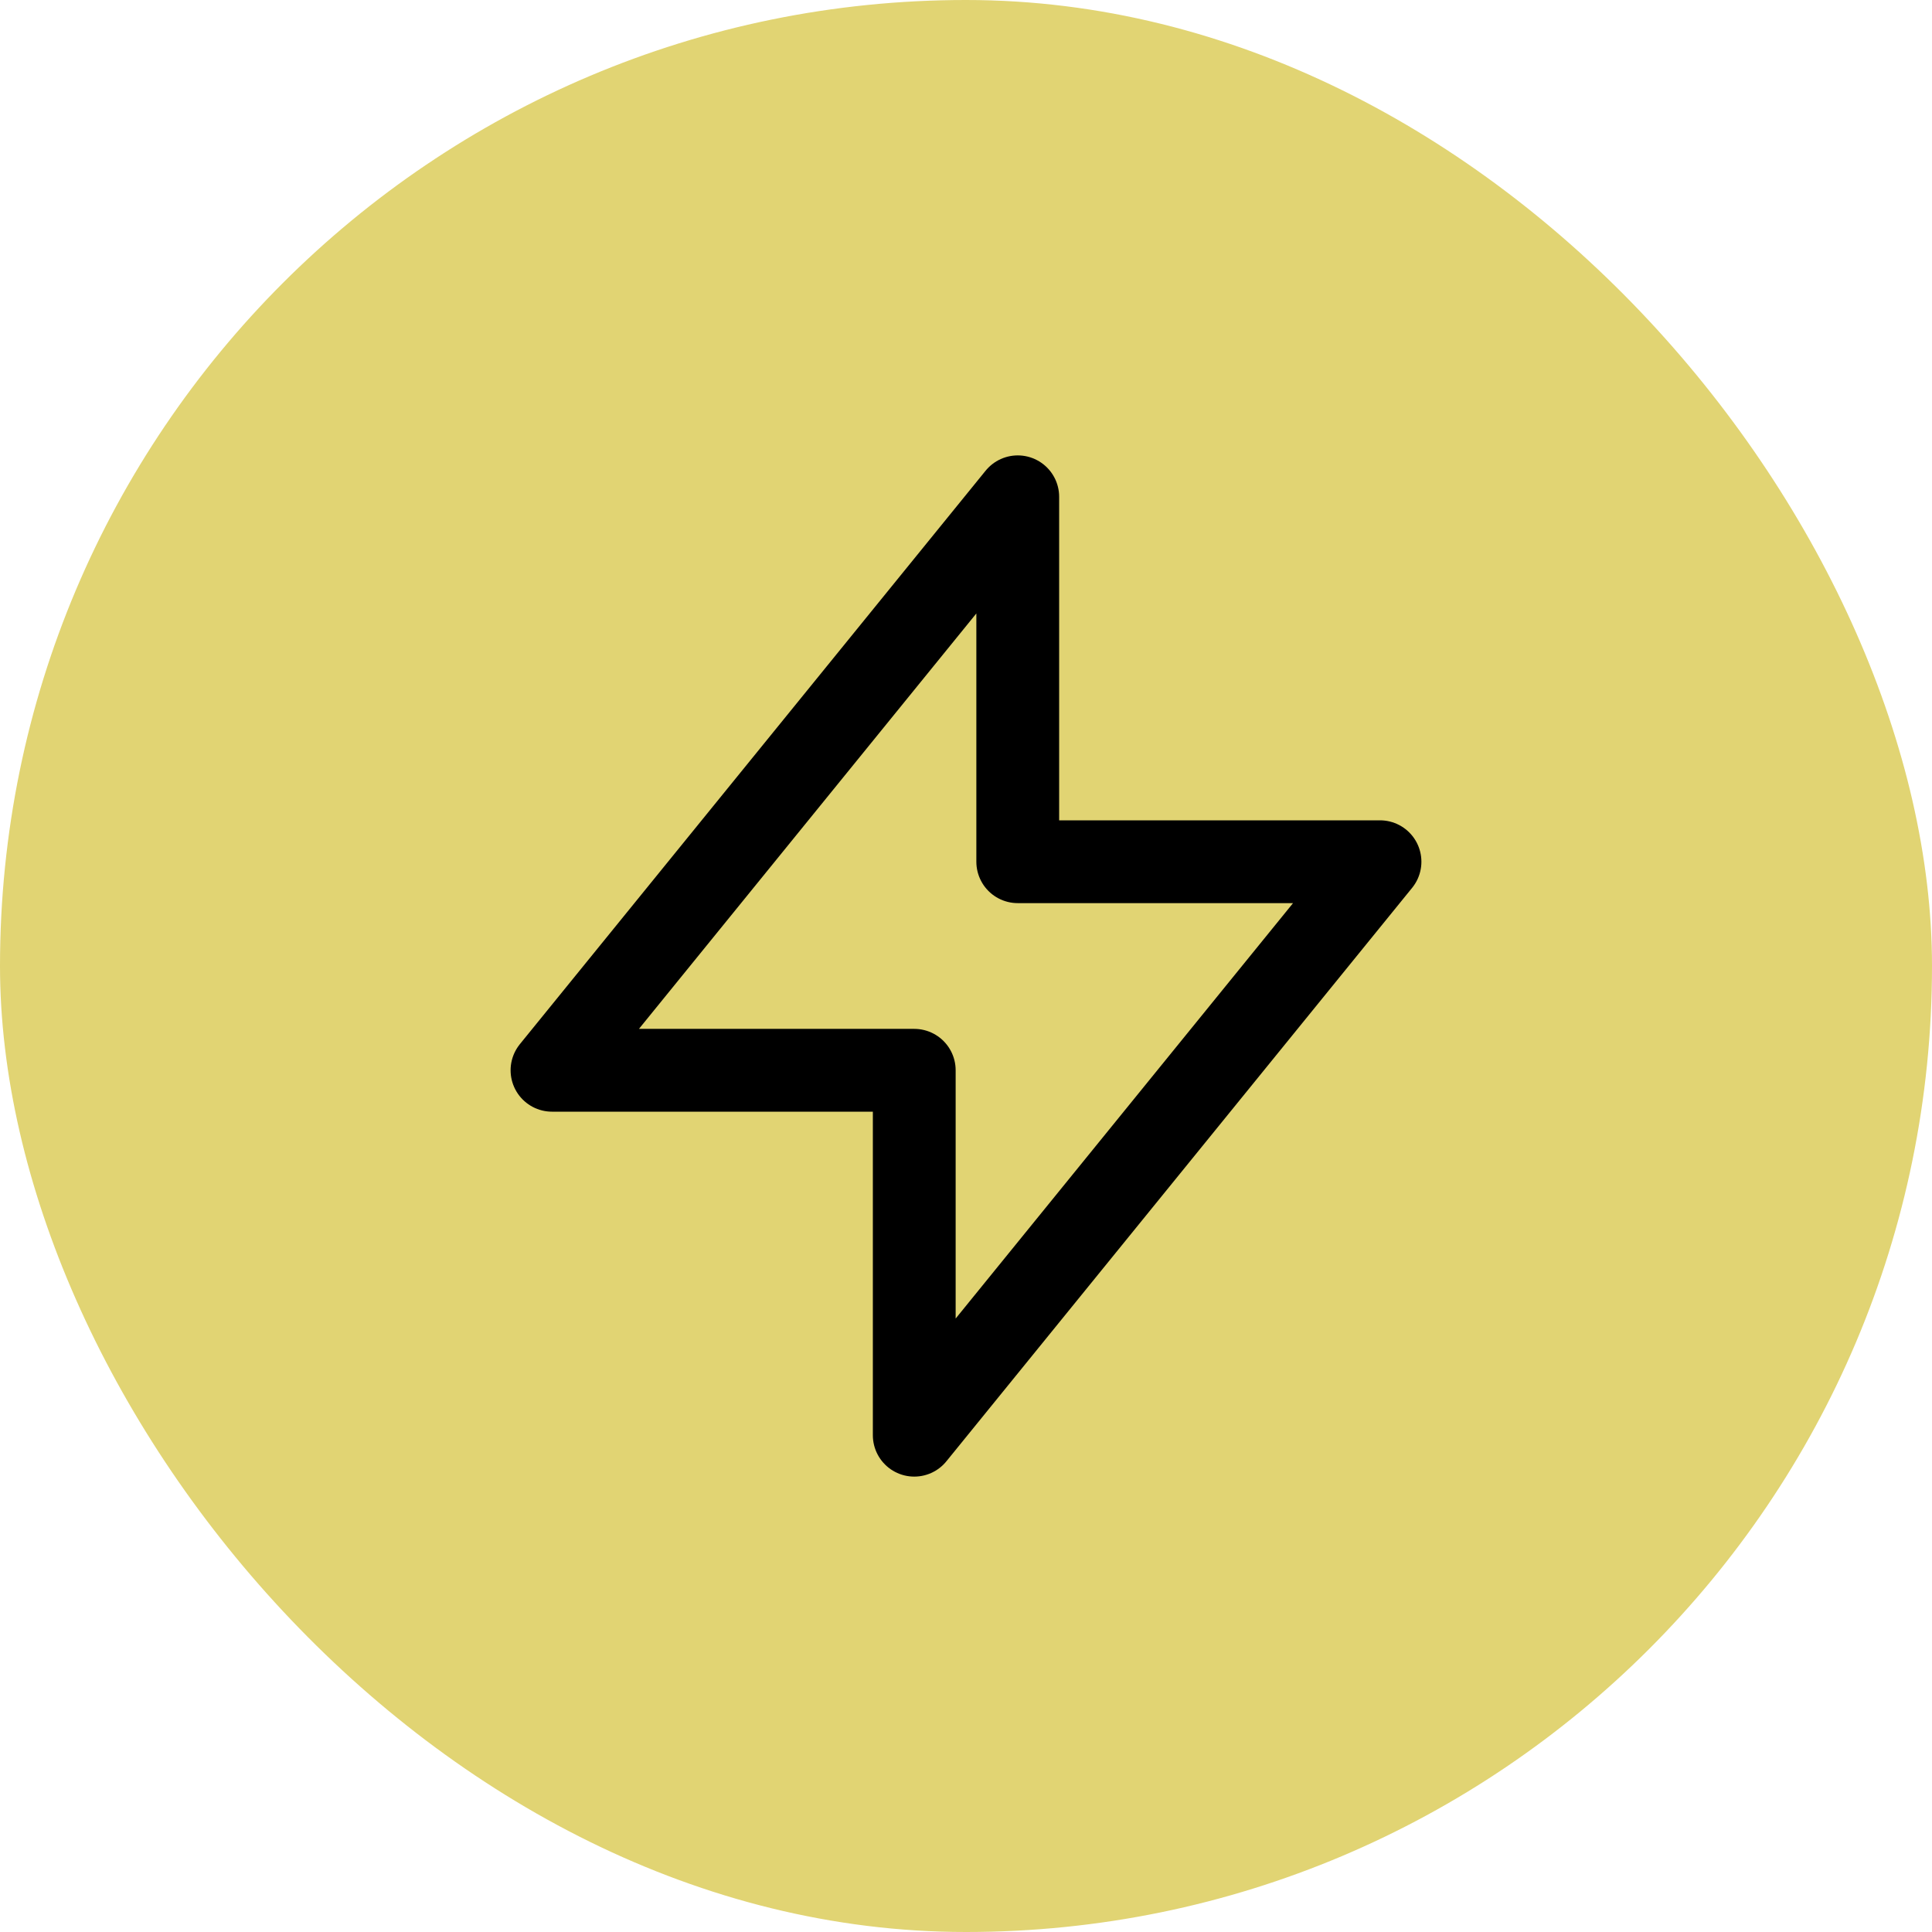 <?xml version="1.0" encoding="UTF-8"?> <svg xmlns="http://www.w3.org/2000/svg" width="70" height="70" viewBox="0 0 70 70" fill="none"><rect width="70" height="70" rx="35" fill="#E1D473"></rect><path d="M36.875 31.222V18L20 38.778H33.125V52L50 31.222H36.875Z" stroke="black" stroke-width="3" stroke-linecap="round" stroke-linejoin="round"></path></svg> 